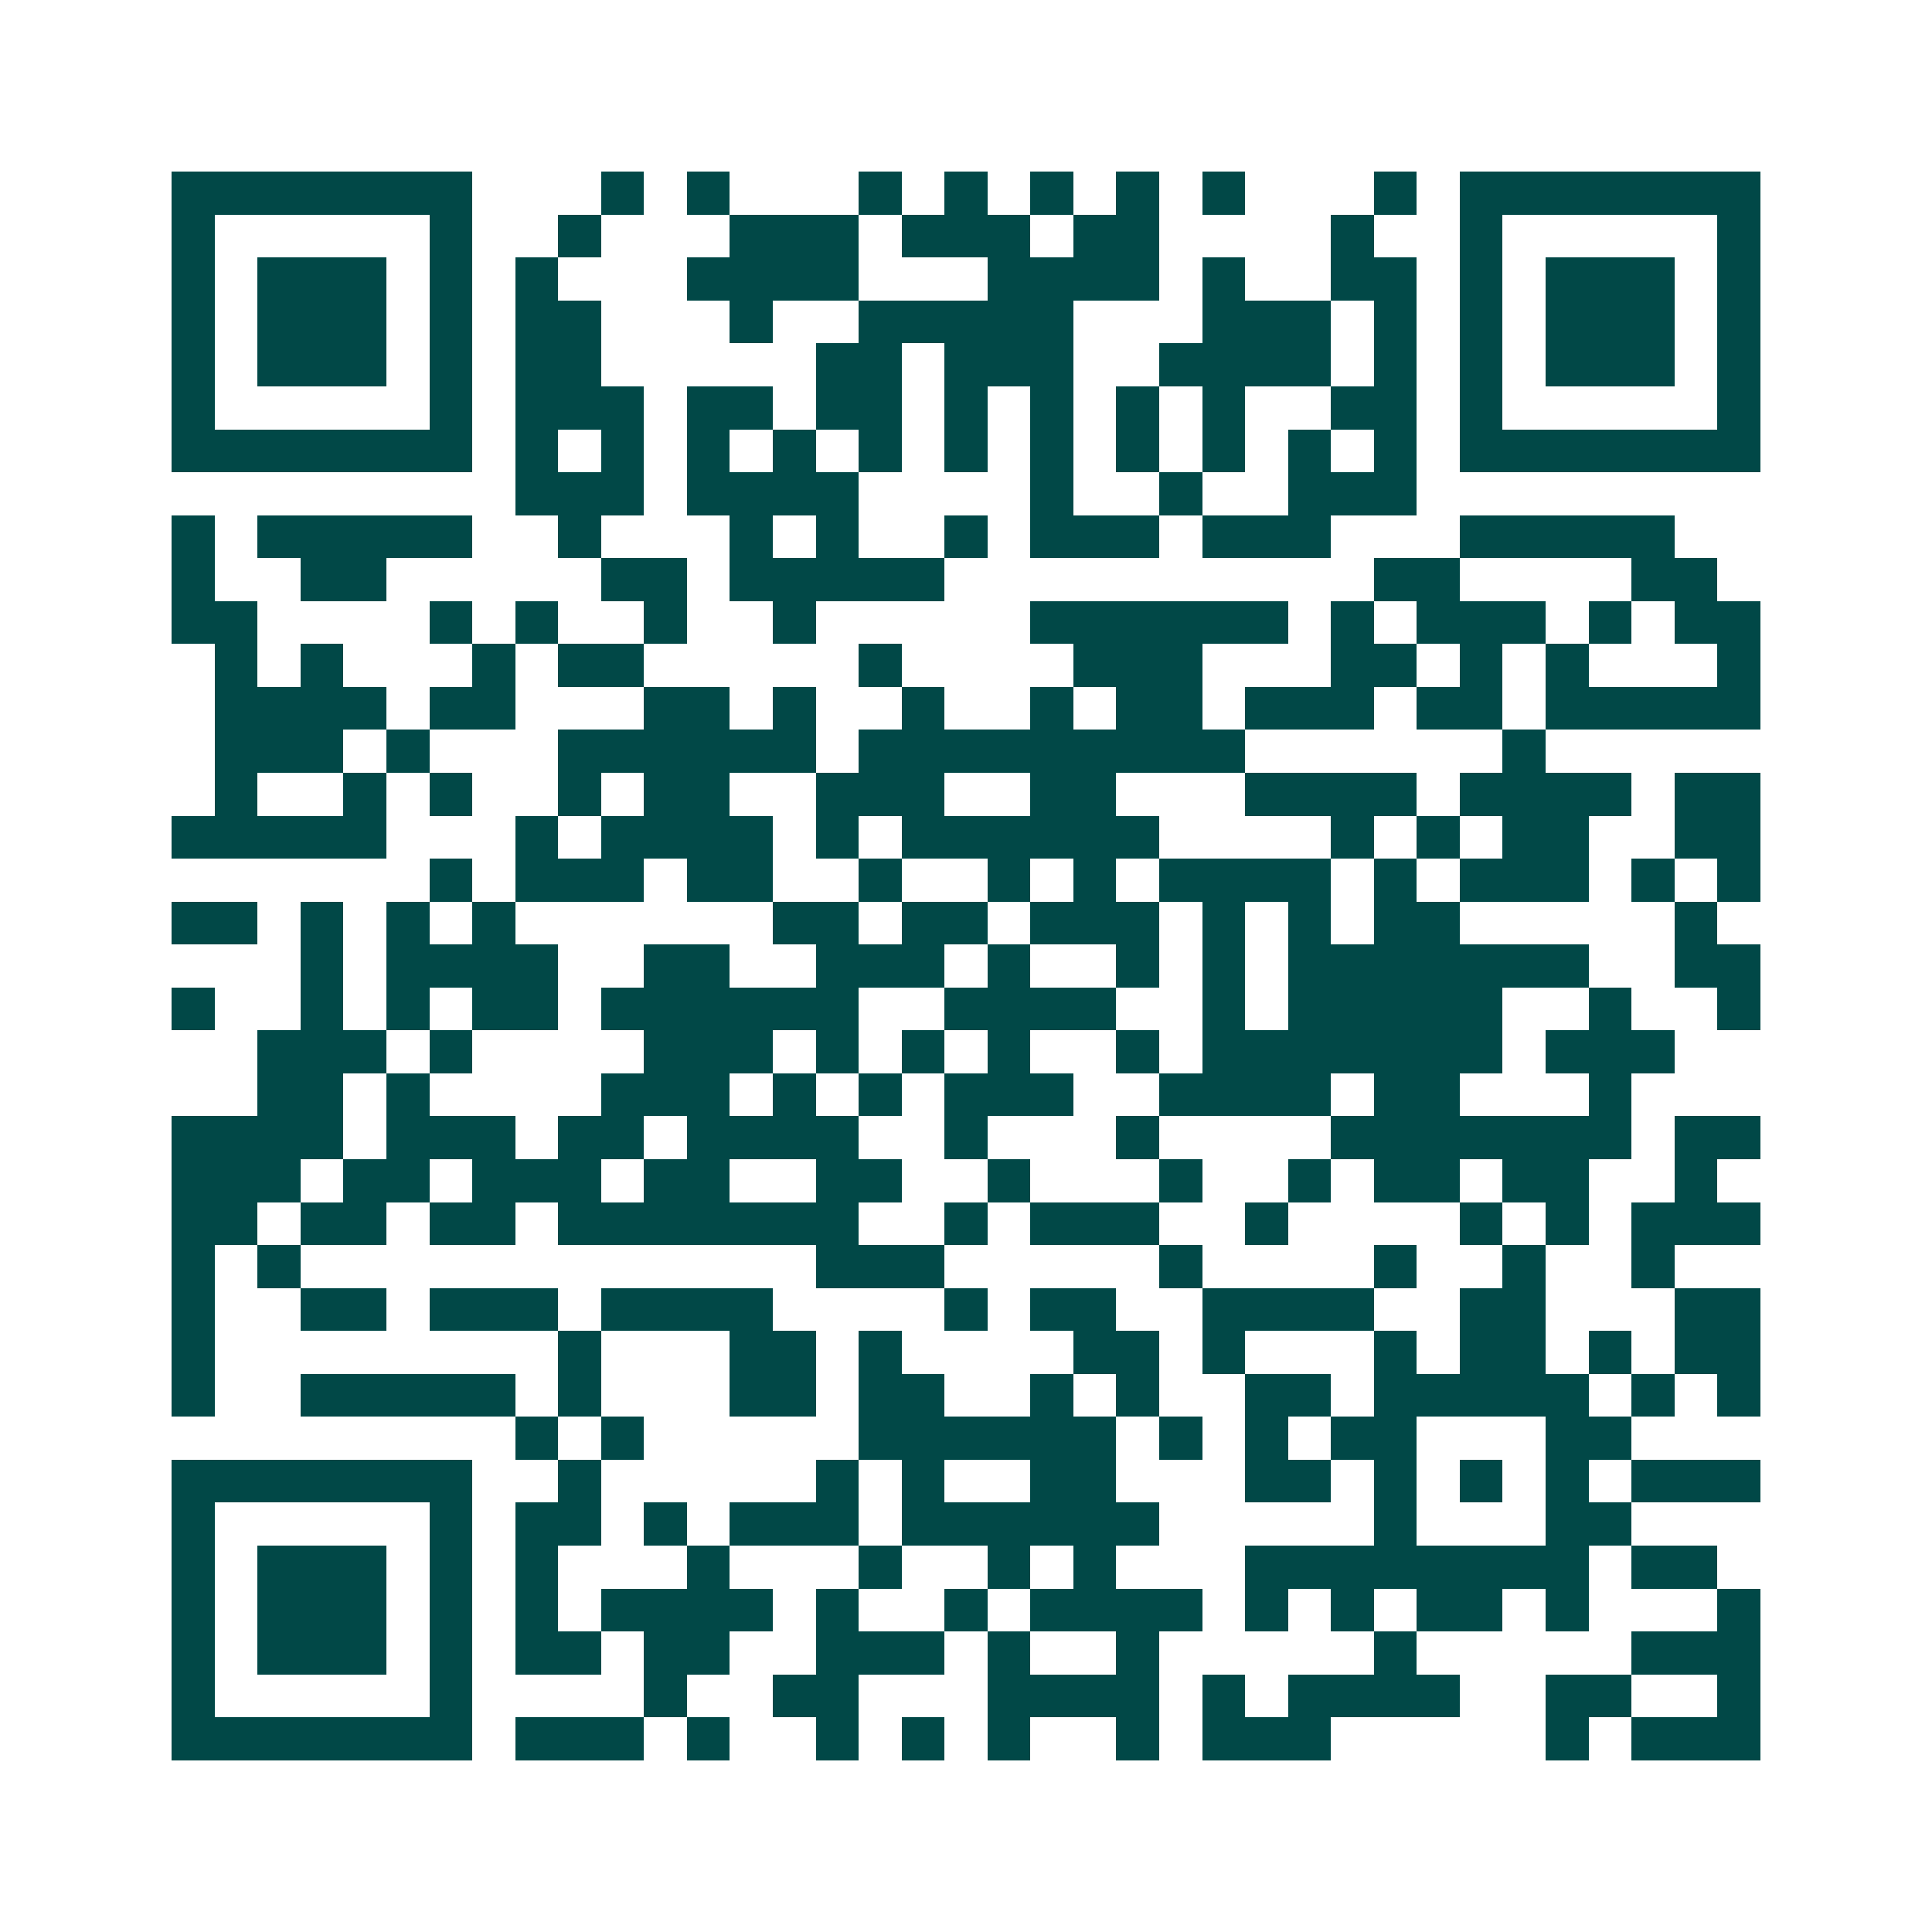 <svg xmlns="http://www.w3.org/2000/svg" width="200" height="200" viewBox="0 0 45 45" shape-rendering="crispEdges"><path fill="#ffffff" d="M0 0h45v45H0z"/><path stroke="#014847" d="M4 4.5h7m3 0h1m1 0h1m3 0h1m1 0h1m1 0h1m1 0h1m1 0h1m3 0h1m1 0h7M4 5.5h1m5 0h1m2 0h1m3 0h3m1 0h3m1 0h2m4 0h1m2 0h1m5 0h1M4 6.5h1m1 0h3m1 0h1m1 0h1m3 0h4m3 0h4m1 0h1m2 0h2m1 0h1m1 0h3m1 0h1M4 7.5h1m1 0h3m1 0h1m1 0h2m3 0h1m2 0h5m3 0h3m1 0h1m1 0h1m1 0h3m1 0h1M4 8.5h1m1 0h3m1 0h1m1 0h2m5 0h2m1 0h3m2 0h4m1 0h1m1 0h1m1 0h3m1 0h1M4 9.5h1m5 0h1m1 0h3m1 0h2m1 0h2m1 0h1m1 0h1m1 0h1m1 0h1m2 0h2m1 0h1m5 0h1M4 10.5h7m1 0h1m1 0h1m1 0h1m1 0h1m1 0h1m1 0h1m1 0h1m1 0h1m1 0h1m1 0h1m1 0h1m1 0h7M12 11.5h3m1 0h4m4 0h1m2 0h1m2 0h3M4 12.5h1m1 0h5m2 0h1m3 0h1m1 0h1m2 0h1m1 0h3m1 0h3m3 0h5M4 13.5h1m2 0h2m5 0h2m1 0h5m10 0h2m4 0h2M4 14.5h2m4 0h1m1 0h1m2 0h1m2 0h1m5 0h6m1 0h1m1 0h3m1 0h1m1 0h2M5 15.5h1m1 0h1m3 0h1m1 0h2m5 0h1m4 0h3m3 0h2m1 0h1m1 0h1m3 0h1M5 16.5h4m1 0h2m3 0h2m1 0h1m2 0h1m2 0h1m1 0h2m1 0h3m1 0h2m1 0h5M5 17.5h3m1 0h1m3 0h6m1 0h9m6 0h1M5 18.5h1m2 0h1m1 0h1m2 0h1m1 0h2m2 0h3m2 0h2m3 0h4m1 0h4m1 0h2M4 19.5h5m3 0h1m1 0h4m1 0h1m1 0h6m4 0h1m1 0h1m1 0h2m2 0h2M10 20.5h1m1 0h3m1 0h2m2 0h1m2 0h1m1 0h1m1 0h4m1 0h1m1 0h3m1 0h1m1 0h1M4 21.5h2m1 0h1m1 0h1m1 0h1m6 0h2m1 0h2m1 0h3m1 0h1m1 0h1m1 0h2m5 0h1M7 22.5h1m1 0h4m2 0h2m2 0h3m1 0h1m2 0h1m1 0h1m1 0h7m2 0h2M4 23.5h1m2 0h1m1 0h1m1 0h2m1 0h6m2 0h4m2 0h1m1 0h5m2 0h1m2 0h1M6 24.5h3m1 0h1m4 0h3m1 0h1m1 0h1m1 0h1m2 0h1m1 0h7m1 0h3M6 25.5h2m1 0h1m4 0h3m1 0h1m1 0h1m1 0h3m2 0h4m1 0h2m3 0h1M4 26.5h4m1 0h3m1 0h2m1 0h4m2 0h1m3 0h1m4 0h7m1 0h2M4 27.5h3m1 0h2m1 0h3m1 0h2m2 0h2m2 0h1m3 0h1m2 0h1m1 0h2m1 0h2m2 0h1M4 28.5h2m1 0h2m1 0h2m1 0h7m2 0h1m1 0h3m2 0h1m4 0h1m1 0h1m1 0h3M4 29.5h1m1 0h1m12 0h3m5 0h1m4 0h1m2 0h1m2 0h1M4 30.5h1m2 0h2m1 0h3m1 0h4m4 0h1m1 0h2m2 0h4m2 0h2m3 0h2M4 31.5h1m8 0h1m3 0h2m1 0h1m4 0h2m1 0h1m3 0h1m1 0h2m1 0h1m1 0h2M4 32.5h1m2 0h5m1 0h1m3 0h2m1 0h2m2 0h1m1 0h1m2 0h2m1 0h5m1 0h1m1 0h1M12 33.5h1m1 0h1m5 0h6m1 0h1m1 0h1m1 0h2m3 0h2M4 34.5h7m2 0h1m5 0h1m1 0h1m2 0h2m3 0h2m1 0h1m1 0h1m1 0h1m1 0h3M4 35.5h1m5 0h1m1 0h2m1 0h1m1 0h3m1 0h6m5 0h1m3 0h2M4 36.5h1m1 0h3m1 0h1m1 0h1m3 0h1m3 0h1m2 0h1m1 0h1m3 0h8m1 0h2M4 37.5h1m1 0h3m1 0h1m1 0h1m1 0h4m1 0h1m2 0h1m1 0h4m1 0h1m1 0h1m1 0h2m1 0h1m3 0h1M4 38.5h1m1 0h3m1 0h1m1 0h2m1 0h2m2 0h3m1 0h1m2 0h1m5 0h1m5 0h3M4 39.5h1m5 0h1m4 0h1m2 0h2m3 0h4m1 0h1m1 0h4m2 0h2m2 0h1M4 40.5h7m1 0h3m1 0h1m2 0h1m1 0h1m1 0h1m2 0h1m1 0h3m5 0h1m1 0h3"/></svg>
